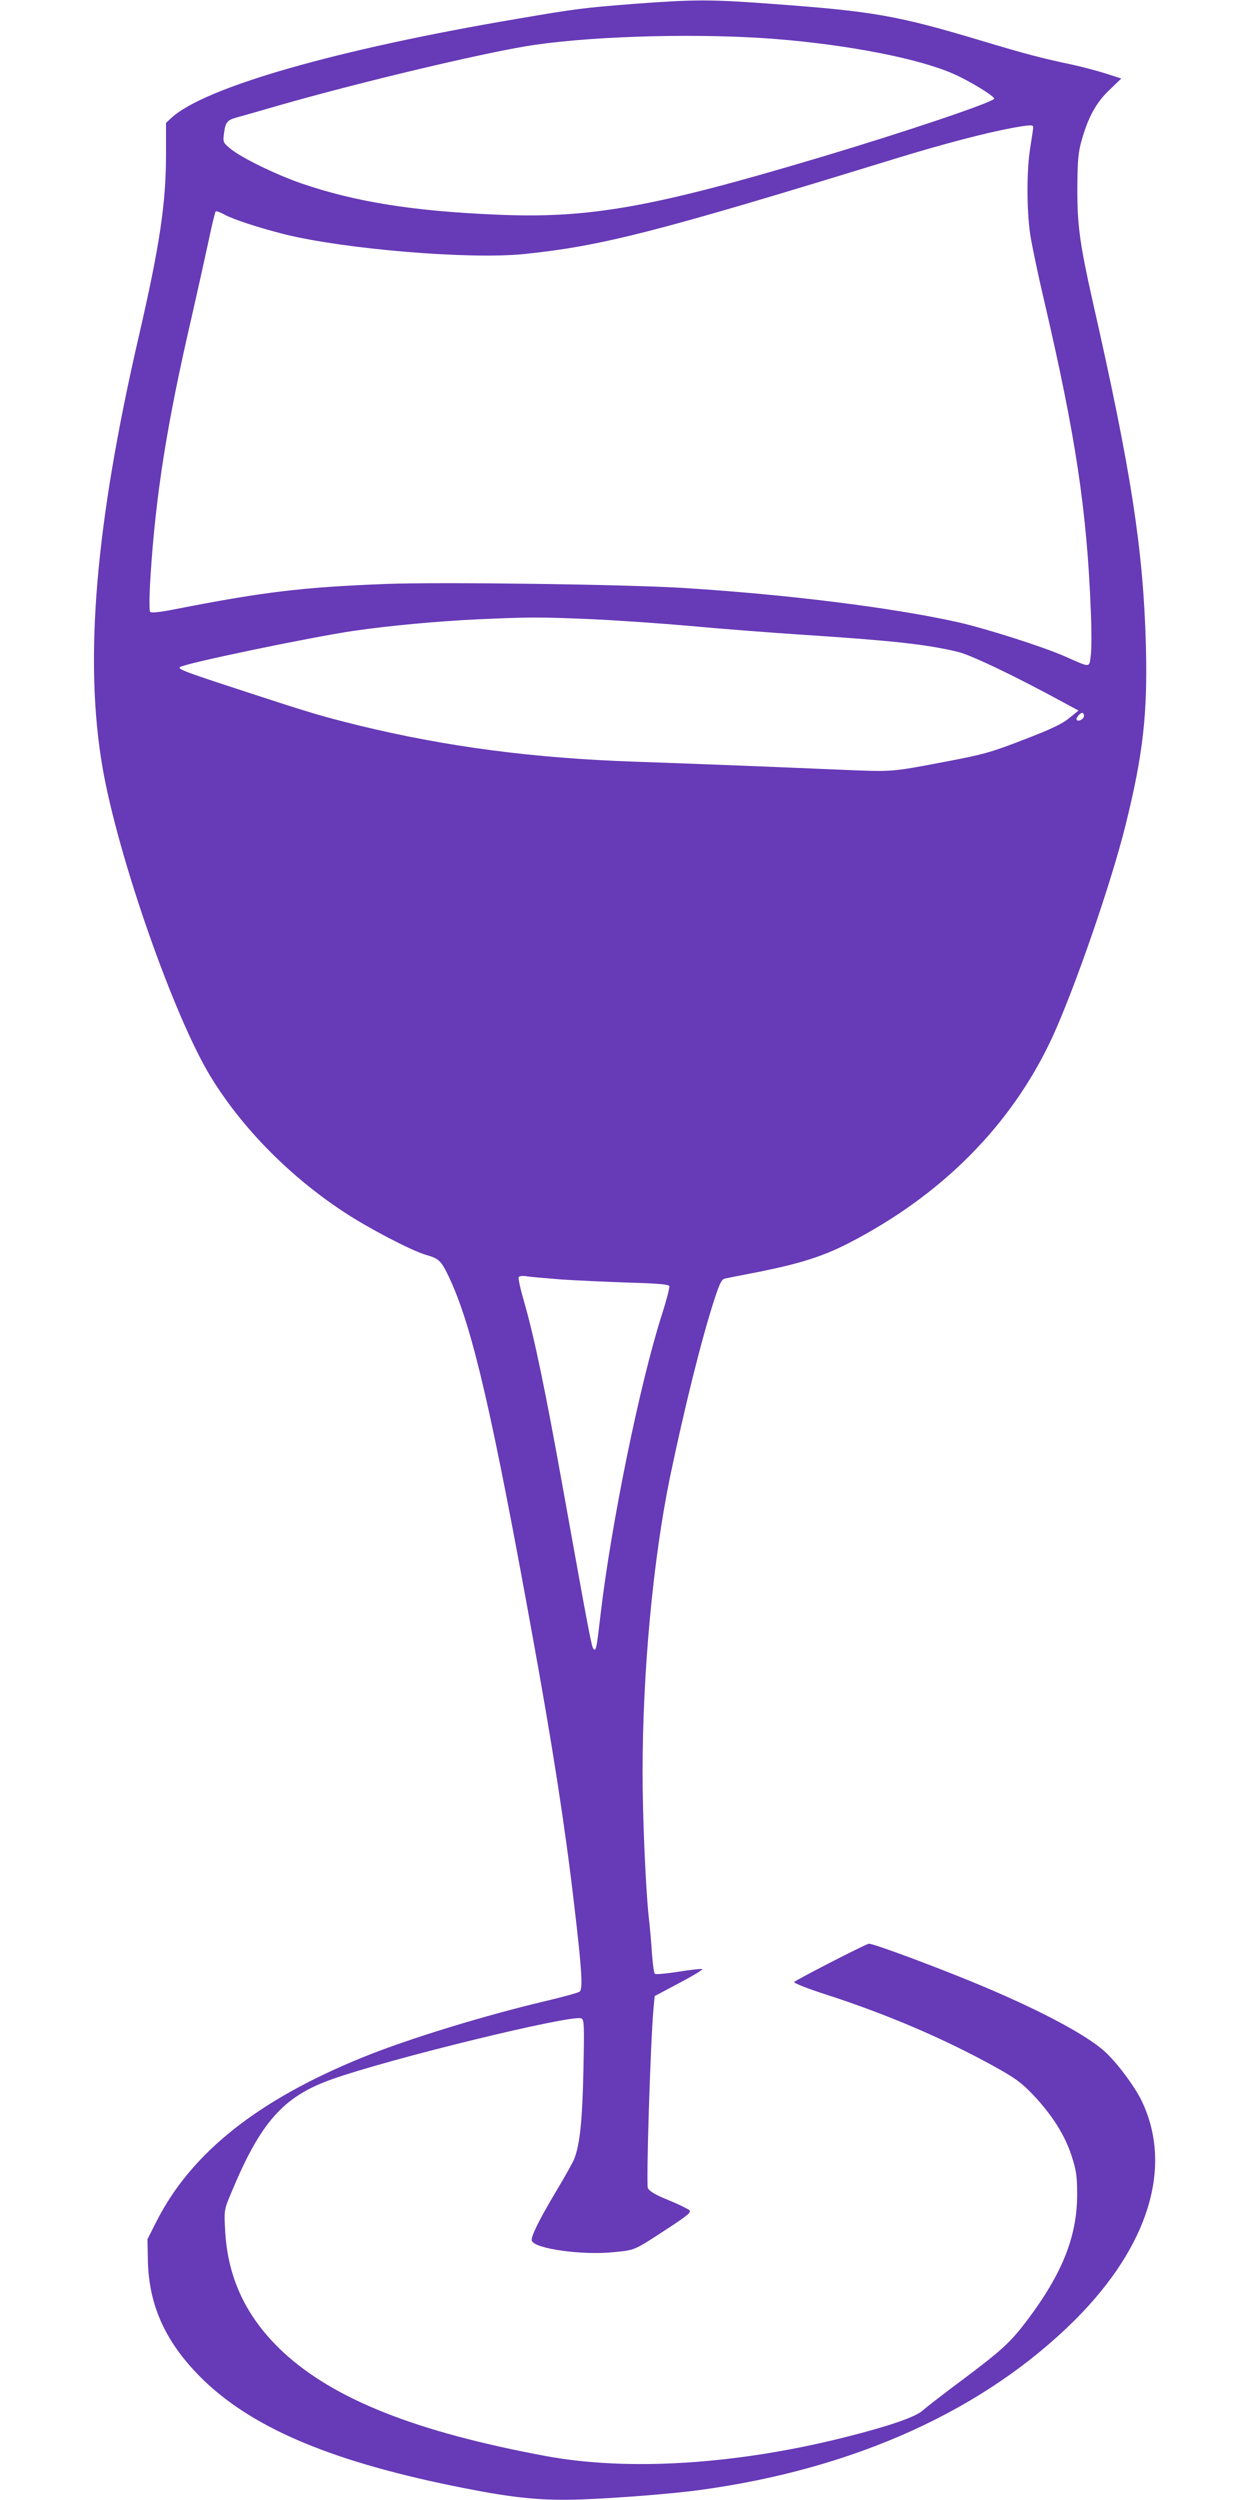 <?xml version="1.0" standalone="no"?>
<!DOCTYPE svg PUBLIC "-//W3C//DTD SVG 20010904//EN"
 "http://www.w3.org/TR/2001/REC-SVG-20010904/DTD/svg10.dtd">
<svg version="1.0" xmlns="http://www.w3.org/2000/svg"
 width="640pt" height="1280pt" viewBox="0 0 640 1280"
 preserveAspectRatio="xMidYMid meet">
<g transform="translate(0,1280) scale(0.1,-0.1)"
fill="#673ab7" stroke="none">
<path d="M3243 12780 c-255 -20 -295 -25 -593 -76 -928 -157 -1603 -351 -1773
-508 l-27 -25 0 -158 c0 -256 -32 -469 -140 -938 -222 -962 -280 -1655 -185
-2205 79 -457 366 -1277 555 -1585 160 -261 402 -507 680 -690 127 -84 346
-198 421 -220 68 -19 79 -30 123 -125 116 -252 216 -684 425 -1840 99 -544
165 -968 210 -1356 40 -336 46 -437 29 -451 -7 -6 -85 -27 -173 -48 -317 -75
-702 -193 -934 -287 -538 -218 -879 -488 -1058 -838 l-48 -95 2 -105 c4 -239
95 -433 289 -620 262 -250 670 -419 1329 -549 263 -52 398 -65 604 -58 171 6
453 28 596 47 798 107 1466 410 1931 874 375 376 499 780 342 1114 -37 79
-133 207 -196 262 -91 81 -315 201 -605 324 -214 91 -583 229 -599 224 -25 -6
-376 -187 -382 -196 -3 -5 67 -33 157 -62 311 -100 607 -226 869 -371 105 -58
139 -83 198 -145 97 -103 161 -204 196 -310 25 -78 29 -104 29 -204 -1 -211
-76 -400 -253 -636 -88 -117 -130 -155 -332 -307 -96 -71 -188 -143 -205 -158
-36 -34 -177 -82 -400 -138 -558 -140 -1109 -174 -1530 -96 -662 123 -1082
289 -1344 531 -187 174 -284 375 -298 619 -6 110 -6 110 31 198 150 361 266
493 515 581 294 105 1225 332 1277 312 15 -6 16 -31 11 -269 -5 -250 -18 -376
-46 -448 -5 -15 -46 -89 -91 -164 -92 -154 -134 -240 -127 -258 16 -41 259
-75 420 -58 110 11 101 7 271 118 108 71 127 86 115 97 -8 7 -56 31 -108 52
-65 26 -96 45 -104 61 -9 21 13 740 29 920 l6 63 124 66 c69 36 123 69 120 72
-4 3 -58 -3 -121 -13 -63 -10 -118 -15 -122 -11 -5 4 -11 51 -15 104 -3 53
-11 140 -17 193 -15 140 -31 503 -31 734 0 518 54 1093 141 1515 74 354 159
697 225 902 29 89 39 109 57 112 12 3 92 18 177 35 204 41 325 79 453 145 479
246 834 604 1042 1049 115 248 306 800 379 1097 89 360 112 566 103 915 -13
491 -76 896 -272 1760 -66 294 -80 393 -79 585 1 135 4 179 22 241 32 116 75
196 144 260 l59 57 -78 25 c-43 14 -123 35 -178 47 -148 31 -239 55 -455 120
-437 131 -556 152 -1076 190 -318 24 -403 23 -711 0z m731 -180 c373 -30 729
-100 905 -177 81 -35 211 -114 211 -128 0 -17 -454 -170 -889 -300 -860 -257
-1184 -315 -1658 -294 -428 18 -724 65 -1003 161 -129 45 -306 131 -362 178
-36 30 -37 33 -31 78 7 55 16 67 63 80 19 5 114 32 210 60 431 124 1090 280
1322 313 330 47 858 59 1232 29z m1316 -452 c0 -7 -7 -53 -15 -103 -19 -117
-19 -318 0 -448 9 -56 40 -205 70 -332 162 -695 220 -1076 240 -1595 4 -91 4
-192 0 -224 -9 -67 2 -66 -132 -7 -113 50 -411 145 -556 177 -331 73 -854 139
-1387 173 -287 19 -1265 32 -1540 21 -429 -17 -624 -41 -1083 -131 -66 -13
-112 -18 -118 -12 -5 5 -5 73 1 173 27 429 85 792 212 1340 27 118 64 286 83
373 18 87 36 161 39 164 3 4 24 -4 46 -16 43 -24 175 -67 305 -100 309 -77
946 -130 1225 -102 400 41 679 112 1895 486 250 77 472 135 608 160 95 17 107
17 107 3z m-2265 -2518 c132 -6 362 -22 510 -35 149 -14 407 -34 575 -45 460
-30 633 -49 792 -87 67 -15 298 -126 546 -261 l74 -40 -47 -38 c-34 -29 -94
-58 -233 -111 -167 -65 -208 -76 -397 -112 -289 -55 -272 -53 -540 -42 -399
17 -734 30 -1050 41 -527 18 -971 77 -1415 185 -197 49 -239 61 -590 176 -298
97 -340 113 -329 123 17 18 662 152 889 186 189 27 424 49 635 59 266 12 317
12 580 1z m2525 -495 c0 -16 -27 -32 -37 -21 -7 7 16 36 28 36 5 0 9 -7 9 -15z
m-2675 -2886 c77 -5 232 -12 343 -16 150 -4 205 -9 209 -18 2 -7 -14 -71 -37
-142 -114 -355 -261 -1077 -315 -1538 -20 -173 -23 -191 -36 -178 -10 10 -21
68 -155 813 -93 519 -148 781 -200 963 -19 65 -32 123 -28 128 3 6 22 8 43 4
20 -3 99 -10 176 -16z"/>
</g>
</svg>
